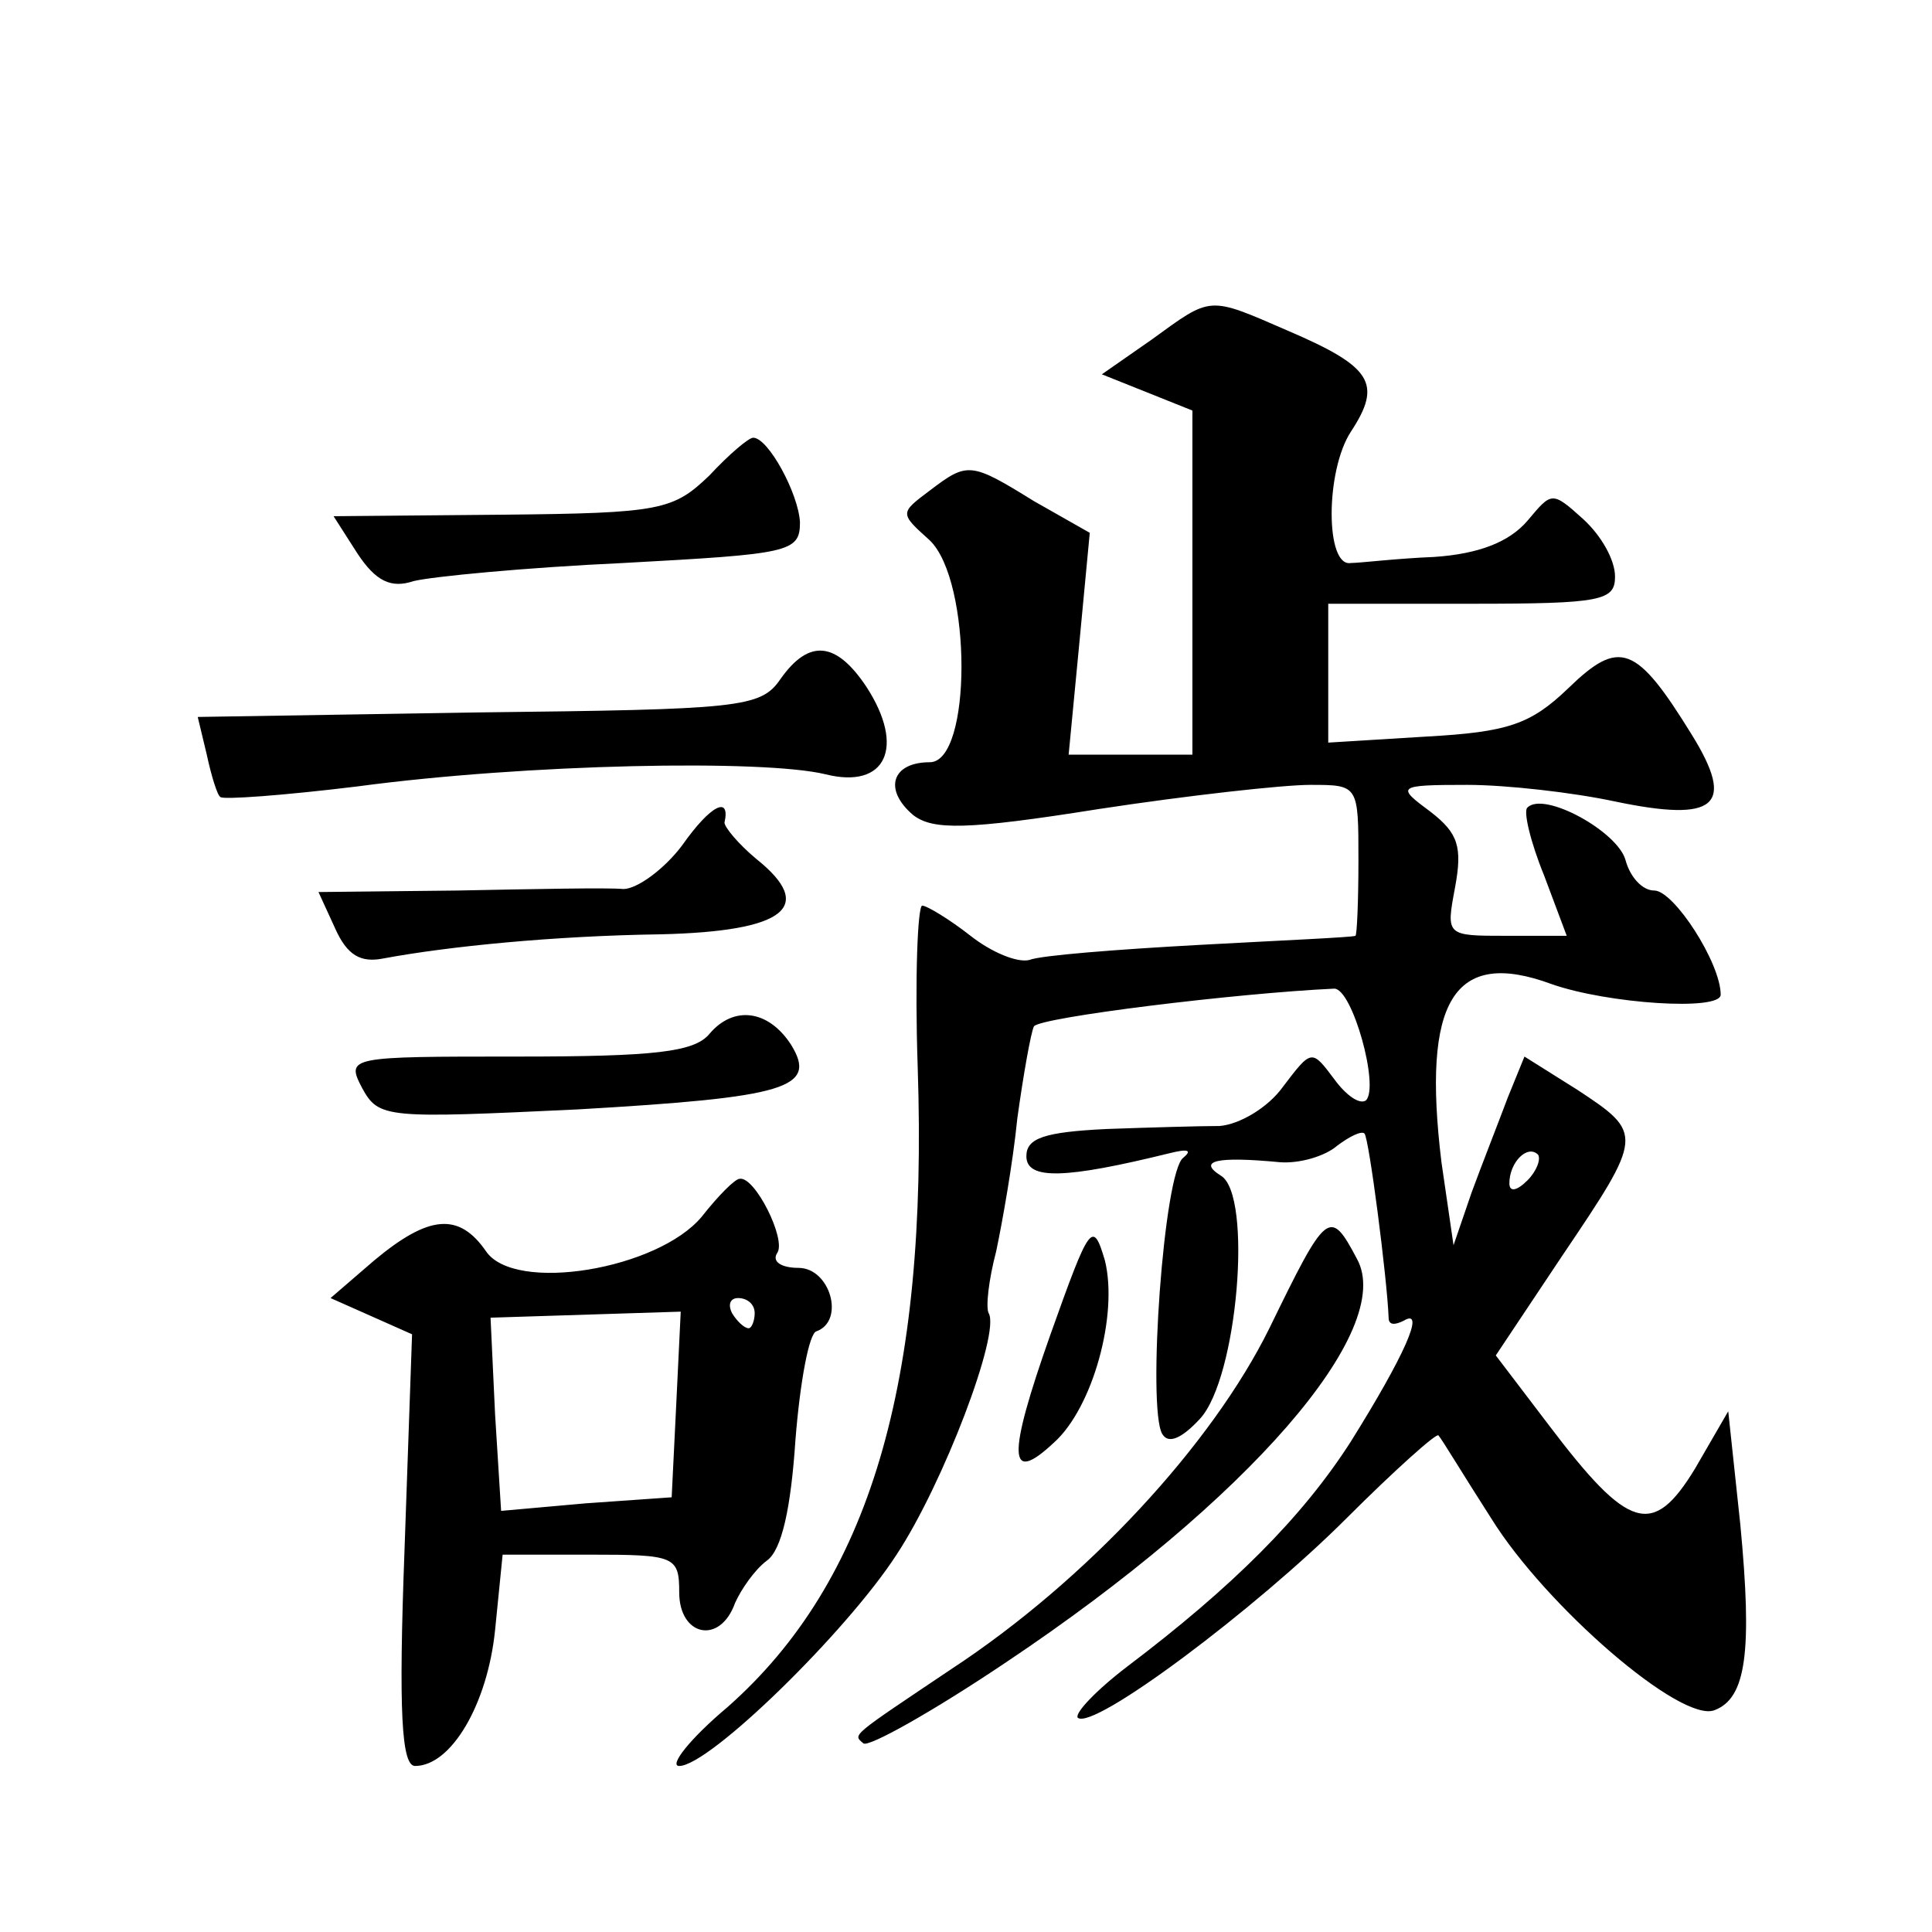 <?xml version="1.0" standalone="no"?>
<!DOCTYPE svg PUBLIC "-//W3C//DTD SVG 20010904//EN"
 "http://www.w3.org/TR/2001/REC-SVG-20010904/DTD/svg10.dtd">
<svg version="1.0" xmlns="http://www.w3.org/2000/svg"
 width="128pt" height="128pt" viewBox="0 0 128 128"
 preserveAspectRatio="xMidYMid meet">
<g transform="translate(0,128) scale(0.1,-0.1)"
fill="#0" stroke="none">
<path d="M763 1055 l-33 -23 30 -12 30 -12 0 -114 0 -114 -41 0 -41 0 7 73 7 74
-37 21 c-42 26 -44 26 -69 7 -20 -15 -20 -15 0 -33 28 -27 28 -147 0 -147 -25 0
-31 -18 -11 -35 13 -10 35 -10 123 4 59 9 122 16 140 16 32 0 32 0 32 -50 0 -27
-1 -50 -2 -50 -2 -1 -48 -3 -103 -6 -55 -3 -106 -7 -113 -10 -8 -2 -25 5 -39 16
-14 11 -29 20 -32 20 -3 0 -5 -48 -3 -107 7 -210 -32 -341 -126 -424 -25 -21 -39
-39 -32 -39 20 0 111 89 144 140 31 47 69 147 61 160 -2 4 0 22 5 41 4 19 11 58
14 88 4 29 9 57 11 61 4 6 134 22 199 25 12 0 30 -65 21 -74 -4 -3 -13 3 -21 14
-15 20 -15 20 -34 -5 -10 -14 -29 -25 -42 -26 -13 0 -47 -1 -75 -2 -41 -2 -53 -6
-53 -18 0 -16 26 -15 95 2 12 3 15 2 9 -3 -13 -9 -24 -166 -14 -183 4 -7 13 -3
25 10 25 27 35 148 14 161 -16 10 -3 13 39 9 13 -1 30 4 38 11 8 6 16 10 18 8 3
-3 15 -96 16 -122 0 -5 4 -5 10 -2 15 9 0 -24 -35 -80 -32 -50 -78 -96 -148 -149
-21 -16 -35 -31 -33 -34 10 -9 118 72 178 132 32 32 60 57 61 55 2 -2 17 -27 35
-55 36 -58 126 -136 148 -127 21 8 25 39 17 123 l-8 75 -22 -38 c-28 -46 -44 -41
-97 29 l-35 46 44 66 c54 80 54 81 10 110 l-35 22 -11 -27 c-6 -16 -17 -44 -24
-63 l-12 -35 -8 55 c-13 107 8 142 73 118 37 -13 112 -18 112 -7 0 21 -31 69 -44
69 -8 0 -16 9 -19 20 -5 19 -54 46 -65 35 -3 -2 2 -23 11 -45 l15 -40 -40 0 c-40
0 -40 0 -34 32 5 27 2 36 -16 50 -23 17 -23 18 24 18 26 0 70 -5 98 -11 67 -14
80 -3 51 44 -37 60 -48 64 -82 31 -25 -24 -40 -29 -94 -32 l-65 -4 0 46 0 46 95
0 c86 0 95 2 95 18 0 11 -9 27 -21 38 -21 19 -21 18 -37 -1 -12 -14 -32 -22 -62
-24 -25 -1 -49 -4 -55 -4 -17 -3 -17 61 0 87 21 32 14 43 -42 67 -53 23 -50 23
-90 -6z m249 -557 c-7 -7 -12 -8 -12 -2 0 14 12 26 19 19 2 -3 -1 -11 -7 -17z M470
965 c-24 -23 -32 -25 -137 -26 l-112 -1 16 -25 c12 -18 22 -23 37 -18 12 3 74 9
139 12 110 6 117 7 117 27 -1 19 -21 56 -31 56 -3 0 -16 -11 -29 -25z M517 830
c-13 -19 -27 -20 -200 -22 l-186 -3 6 -25 c3 -14 7 -27 9 -28 1 -2 42 1 91 7 112
15 269 18 310 8 40 -10 53 18 27 58 -20 30 -38 32 -57 5z M452 720 c-12 -16 -30
-29 -39 -29 -10 1 -59 0 -110 -1 l-92 -1 11 -24 c8 -18 17 -23 32 -20 43 8 113
15 184 16 82 2 103 18 63 50 -12 10 -21 21 -21 24 4 18 -9 12 -28 -15z M470 595
c-10 -12 -36 -15 -127 -15 -112 0 -114 0 -103 -21 11 -20 16 -20 143 -14 138 8
159 14 141 43 -15 23 -38 26 -54 7z M465 474 c-29 -35 -124 -51 -143 -23 -18 26
-38 24 -74 -6 l-29 -25 27 -12 27 -12 -5 -143 c-4 -107 -2 -143 7 -143 24 0 48
41 53 90 l5 50 58 0 c56 0 59 -1 59 -25 0 -29 27 -35 37 -7 4 9 13 22 21 28 10
7 16 35 19 80 3 38 9 71 14 72 19 7 9 42 -12 42 -11 0 -18 4 -14 10 6 9 -15 51
-25 49 -3 0 -14 -11 -25 -25z m35 -64 c0 -5 -2 -10 -4 -10 -3 0 -8 5 -11 10 -3
6 -1 10 4 10 6 0 11 -4 11 -10z m-52 -61 l-3 -61 -57 -4 -56 -5 -4 64 -3 64 63
2 63 2 -3 -62z M696 396 c-29 -82 -28 -100 2 -72 26 23 43 85 34 121 -8 27 -10
24 -36 -49z M841 400 c-38 -77 -121 -167 -211 -226 -67 -45 -65 -43 -58 -49 3 -3
46 21 95 54 160 107 258 220 232 267 -18 34 -20 32 -58 -46z"/>
</g>
</svg>
